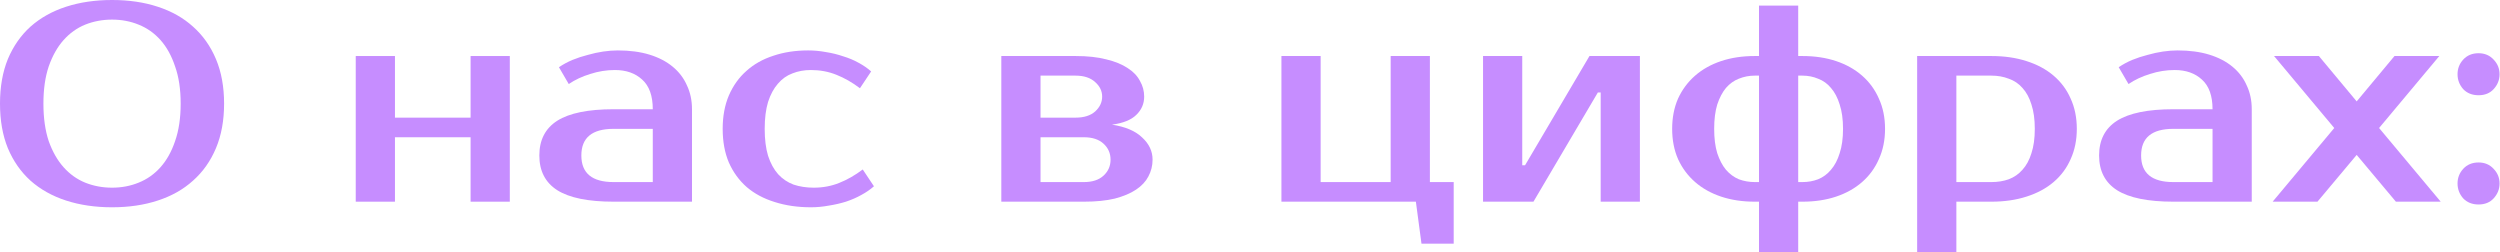 <?xml version="1.0" encoding="UTF-8"?> <svg xmlns="http://www.w3.org/2000/svg" width="3213" height="324" viewBox="0 0 3213 324" fill="none"> <path d="M144 25.2C131.76 25.2 120.24 27.36 109.44 31.68C98.88 36 89.64 42.6 81.72 51.48C73.8 60.36 67.44 71.64 62.64 85.32C58.08 98.76 55.8 114.72 55.8 133.2C55.8 151.68 58.08 167.76 62.64 181.44C67.44 194.88 73.8 206.04 81.72 214.92C89.64 223.8 98.88 230.4 109.44 234.72C120.24 239.04 131.76 241.2 144 241.2C156.24 241.2 167.64 239.04 178.2 234.72C189 230.4 198.36 223.8 206.28 214.92C214.2 206.04 220.44 194.88 225 181.44C229.8 167.76 232.2 151.68 232.2 133.2C232.2 114.72 229.8 98.76 225 85.32C220.44 71.64 214.2 60.36 206.28 51.48C198.36 42.6 189 36 178.2 31.68C167.64 27.36 156.24 25.2 144 25.2ZM144 0C165.6 0 185.16 2.88 202.68 8.64C220.44 14.4 235.56 22.92 248.04 34.2C260.76 45.48 270.6 59.4 277.56 75.96C284.52 92.52 288 111.6 288 133.2C288 154.8 284.52 173.88 277.56 190.44C270.6 207 260.76 220.92 248.04 232.2C235.56 243.48 220.44 252 202.68 257.76C185.16 263.52 165.6 266.4 144 266.4C122.4 266.4 102.72 263.52 84.96 257.76C67.2 252 51.96 243.48 39.24 232.2C26.76 220.92 17.04 207 10.08 190.44C3.36 173.88 0 154.8 0 133.2C0 111.6 3.36 92.52 10.08 75.96C17.04 59.4 26.76 45.48 39.24 34.2C51.96 22.92 67.2 14.4 84.96 8.64C102.72 2.88 122.4 0 144 0Z" fill="#C68DFF"></path> <path d="M655.2 72V259.2H604.8V176.4H507.6V259.2H457.2V72H507.6V151.2H604.8V72H655.2Z" fill="#C68DFF"></path> <path d="M747.155 199.8C747.155 222.6 760.955 234 788.555 234H838.955V165.6H788.555C760.955 165.6 747.155 177 747.155 199.8ZM838.955 140.4C838.955 123.12 834.395 110.4 825.275 102.24C816.395 94.08 804.755 90 790.355 90C779.555 90 768.995 91.68 758.675 95.04C748.355 98.16 739.115 102.48 730.955 108L718.355 86.4C723.635 82.8 729.395 79.68 735.635 77.04C742.115 74.4 748.715 72.24 755.435 70.56C762.155 68.64 768.755 67.2 775.235 66.24C781.955 65.28 788.195 64.8 793.955 64.8C809.315 64.8 822.875 66.6 834.635 70.2C846.395 73.8 856.355 78.96 864.515 85.68C872.675 92.4 878.795 100.44 882.875 109.8C887.195 118.92 889.355 129.12 889.355 140.4V259.2H788.555C755.915 259.2 731.795 254.28 716.195 244.44C700.835 234.6 693.155 219.72 693.155 199.8C693.155 179.88 700.835 165 716.195 155.16C731.795 145.32 755.915 140.4 788.555 140.4H838.955Z" fill="#C68DFF"></path> <path d="M1038.59 64.8C1046.27 64.8 1053.95 65.52 1061.63 66.96C1069.31 68.16 1076.63 69.96 1083.59 72.36C1090.79 74.52 1097.39 77.28 1103.39 80.64C1109.63 84 1115.03 87.72 1119.59 91.8L1105.19 113.4C1095.35 105.96 1085.27 100.2 1074.95 96.12C1064.87 92.04 1053.95 90 1042.19 90C1033.55 90 1025.63 91.44 1018.43 94.32C1011.23 96.96 1004.99 101.4 999.706 107.64C994.426 113.64 990.226 121.44 987.106 131.04C984.226 140.64 982.786 152.16 982.786 165.6C982.786 179.04 984.226 190.56 987.106 200.16C990.226 209.76 994.546 217.68 1000.07 223.92C1005.59 229.92 1012.19 234.36 1019.87 237.24C1027.79 239.88 1036.43 241.2 1045.79 241.2C1057.55 241.2 1068.47 239.16 1078.55 235.08C1088.87 231 1098.95 225.24 1108.79 217.8L1123.19 239.4C1118.63 243.48 1113.23 247.2 1106.99 250.56C1100.99 253.92 1094.39 256.8 1087.19 259.2C1080.23 261.36 1072.91 263.04 1065.23 264.24C1057.55 265.68 1049.87 266.4 1042.19 266.4C1025.15 266.4 1009.55 264.12 995.386 259.56C981.466 255.24 969.586 248.88 959.746 240.48C949.906 231.84 942.226 221.28 936.706 208.8C931.426 196.32 928.786 181.92 928.786 165.6C928.786 149.52 931.426 135.24 936.706 122.76C942.226 110.04 949.786 99.48 959.386 91.08C968.986 82.44 980.506 75.96 993.946 71.64C1007.39 67.08 1022.27 64.8 1038.59 64.8Z" fill="#C68DFF"></path> <path d="M1470.49 124.2C1470.49 133.32 1467.13 141.12 1460.41 147.6C1453.93 154.08 1443.49 158.28 1429.09 160.2C1446.37 162.84 1459.33 168.36 1467.97 176.76C1476.85 184.92 1481.29 194.4 1481.29 205.2C1481.29 212.88 1479.49 220.08 1475.89 226.8C1472.53 233.28 1467.25 238.92 1460.05 243.72C1452.85 248.52 1443.73 252.36 1432.69 255.24C1421.65 257.88 1408.45 259.2 1393.09 259.2H1286.89V72H1382.29C1397.65 72 1410.85 73.44 1421.89 76.32C1432.93 78.96 1442.05 82.68 1449.25 87.48C1456.45 92.04 1461.73 97.56 1465.09 104.04C1468.69 110.28 1470.49 117 1470.49 124.2ZM1393.09 234C1403.89 234 1412.29 231.24 1418.29 225.72C1424.29 220.2 1427.29 213.36 1427.29 205.2C1427.29 197.04 1424.29 190.2 1418.29 184.68C1412.29 179.16 1403.89 176.4 1393.09 176.4H1337.29V234H1393.09ZM1382.29 151.2C1393.09 151.2 1401.49 148.56 1407.49 143.28C1413.49 137.76 1416.49 131.4 1416.49 124.2C1416.49 117 1413.49 110.76 1407.49 105.48C1401.49 99.96 1393.09 97.2 1382.29 97.2H1337.29V151.2H1382.29Z" fill="#C68DFF"></path> <path d="M1646.89 259.2V72H1697.29V234H1787.29V72H1837.69V234H1868.29V313.2H1826.89L1819.69 259.2H1646.89Z" fill="#C68DFF"></path> <path d="M2107.59 72V259.2H2057.19V118.8H2053.59L1970.79 259.2H1905.99V72H1956.39V212.4H1959.99L2042.79 72H2107.59Z" fill="#C68DFF"></path> <path d="M2260.66 324V259.2H2255.26C2239.42 259.2 2225.02 257.04 2212.06 252.72C2199.1 248.4 2187.94 242.16 2178.58 234C2169.22 225.84 2161.9 216 2156.62 204.48C2151.58 192.96 2149.06 180 2149.06 165.6C2149.06 151.2 2151.58 138.24 2156.62 126.72C2161.9 115.2 2169.22 105.36 2178.58 97.2C2187.94 89.04 2199.1 82.8 2212.06 78.48C2225.02 74.16 2239.42 72 2255.26 72H2260.66V7.2H2311.06V72H2316.46C2332.3 72 2346.7 74.16 2359.66 78.48C2372.62 82.8 2383.78 89.04 2393.14 97.2C2402.5 105.36 2409.7 115.2 2414.74 126.72C2420.02 138.24 2422.66 151.2 2422.66 165.6C2422.66 180 2420.02 192.96 2414.74 204.48C2409.7 216 2402.5 225.84 2393.14 234C2383.78 242.16 2372.62 248.4 2359.66 252.72C2346.7 257.04 2332.3 259.2 2316.46 259.2H2311.06V324H2260.66ZM2260.66 234V97.2H2255.26C2248.06 97.2 2241.22 98.52 2234.74 101.16C2228.5 103.56 2222.98 107.52 2218.18 113.04C2213.62 118.56 2209.9 125.64 2207.02 134.28C2204.38 142.92 2203.06 153.36 2203.06 165.6C2203.06 177.84 2204.38 188.28 2207.02 196.92C2209.9 205.56 2213.62 212.64 2218.18 218.16C2222.98 223.68 2228.5 227.76 2234.74 230.4C2241.22 232.8 2248.06 234 2255.26 234H2260.66ZM2311.06 97.2V234H2316.46C2323.66 234 2330.38 232.8 2336.62 230.4C2343.1 227.76 2348.62 223.68 2353.18 218.16C2357.98 212.64 2361.7 205.56 2364.34 196.92C2367.22 188.28 2368.66 177.84 2368.66 165.6C2368.66 153.36 2367.22 142.92 2364.34 134.28C2361.7 125.64 2357.98 118.56 2353.18 113.04C2348.62 107.52 2343.1 103.56 2336.62 101.16C2330.38 98.52 2323.66 97.2 2316.46 97.2H2311.06Z" fill="#C68DFF"></path> <path d="M2514.32 97.2V234H2559.32C2567.48 234 2574.92 232.8 2581.64 230.4C2588.6 227.76 2594.48 223.68 2599.28 218.16C2604.32 212.64 2608.16 205.56 2610.8 196.92C2613.68 188.28 2615.12 177.84 2615.12 165.6C2615.12 153.36 2613.68 142.92 2610.8 134.28C2608.16 125.64 2604.32 118.56 2599.28 113.04C2594.48 107.52 2588.6 103.56 2581.64 101.16C2574.92 98.52 2567.48 97.2 2559.32 97.2H2514.32ZM2559.32 72C2575.88 72 2590.88 74.16 2604.32 78.48C2618 82.8 2629.64 89.04 2639.24 97.2C2648.84 105.36 2656.16 115.2 2661.2 126.72C2666.48 138.24 2669.12 151.2 2669.12 165.6C2669.12 180 2666.48 192.96 2661.2 204.48C2656.16 216 2648.84 225.84 2639.24 234C2629.64 242.16 2618 248.4 2604.32 252.72C2590.88 257.04 2575.88 259.2 2559.32 259.2H2514.32V324H2463.92V72H2559.32Z" fill="#C68DFF"></path> <path d="M2751.76 199.8C2751.76 222.6 2765.56 234 2793.16 234H2843.56V165.6H2793.16C2765.56 165.6 2751.76 177 2751.76 199.8ZM2843.56 140.4C2843.56 123.12 2839 110.4 2829.88 102.24C2821 94.08 2809.36 90 2794.96 90C2784.16 90 2773.6 91.68 2763.28 95.04C2752.96 98.16 2743.72 102.48 2735.56 108L2722.96 86.4C2728.24 82.8 2734 79.68 2740.24 77.04C2746.72 74.4 2753.32 72.24 2760.04 70.56C2766.76 68.64 2773.36 67.2 2779.84 66.24C2786.56 65.28 2792.8 64.8 2798.56 64.8C2813.92 64.8 2827.48 66.6 2839.24 70.2C2851 73.8 2860.96 78.96 2869.12 85.68C2877.28 92.4 2883.4 100.44 2887.48 109.8C2891.8 118.92 2893.96 129.12 2893.96 140.4V259.2H2793.16C2760.52 259.2 2736.4 254.28 2720.8 244.44C2705.44 234.6 2697.76 219.72 2697.76 199.8C2697.76 179.88 2705.44 165 2720.8 155.16C2736.4 145.32 2760.52 140.4 2793.16 140.4H2843.56Z" fill="#C68DFF"></path> <path d="M3057.6 164.52L3136.8 259.2H3079.2L3028.8 199.08L2978.4 259.2H2920.8L3000 164.52L2922.6 72H2980.2L3028.8 130.32L3077.4 72H3135L3057.6 164.52Z" fill="#C68DFF"></path> <path d="M3212.44 235.8C3212.44 243 3209.92 249.36 3204.88 254.88C3200.08 260.16 3193.6 262.8 3185.44 262.8C3177.28 262.8 3170.68 260.16 3165.64 254.88C3160.84 249.36 3158.44 243 3158.44 235.8C3158.44 228.6 3160.84 222.36 3165.64 217.08C3170.68 211.56 3177.28 208.8 3185.44 208.8C3193.36 208.8 3199.84 211.56 3204.88 217.08C3209.92 222.36 3212.44 228.6 3212.44 235.8ZM3212.44 95.4C3212.44 102.6 3209.92 108.96 3204.88 114.48C3200.08 119.76 3193.6 122.4 3185.44 122.4C3177.28 122.4 3170.68 119.76 3165.64 114.48C3160.84 108.96 3158.44 102.6 3158.44 95.4C3158.44 88.2 3160.84 81.96 3165.64 76.68C3170.68 71.16 3177.28 68.4 3185.44 68.4C3193.36 68.4 3199.84 71.16 3204.88 76.68C3209.92 81.96 3212.44 88.2 3212.44 95.4Z" fill="#C68DFF"></path> </svg> 